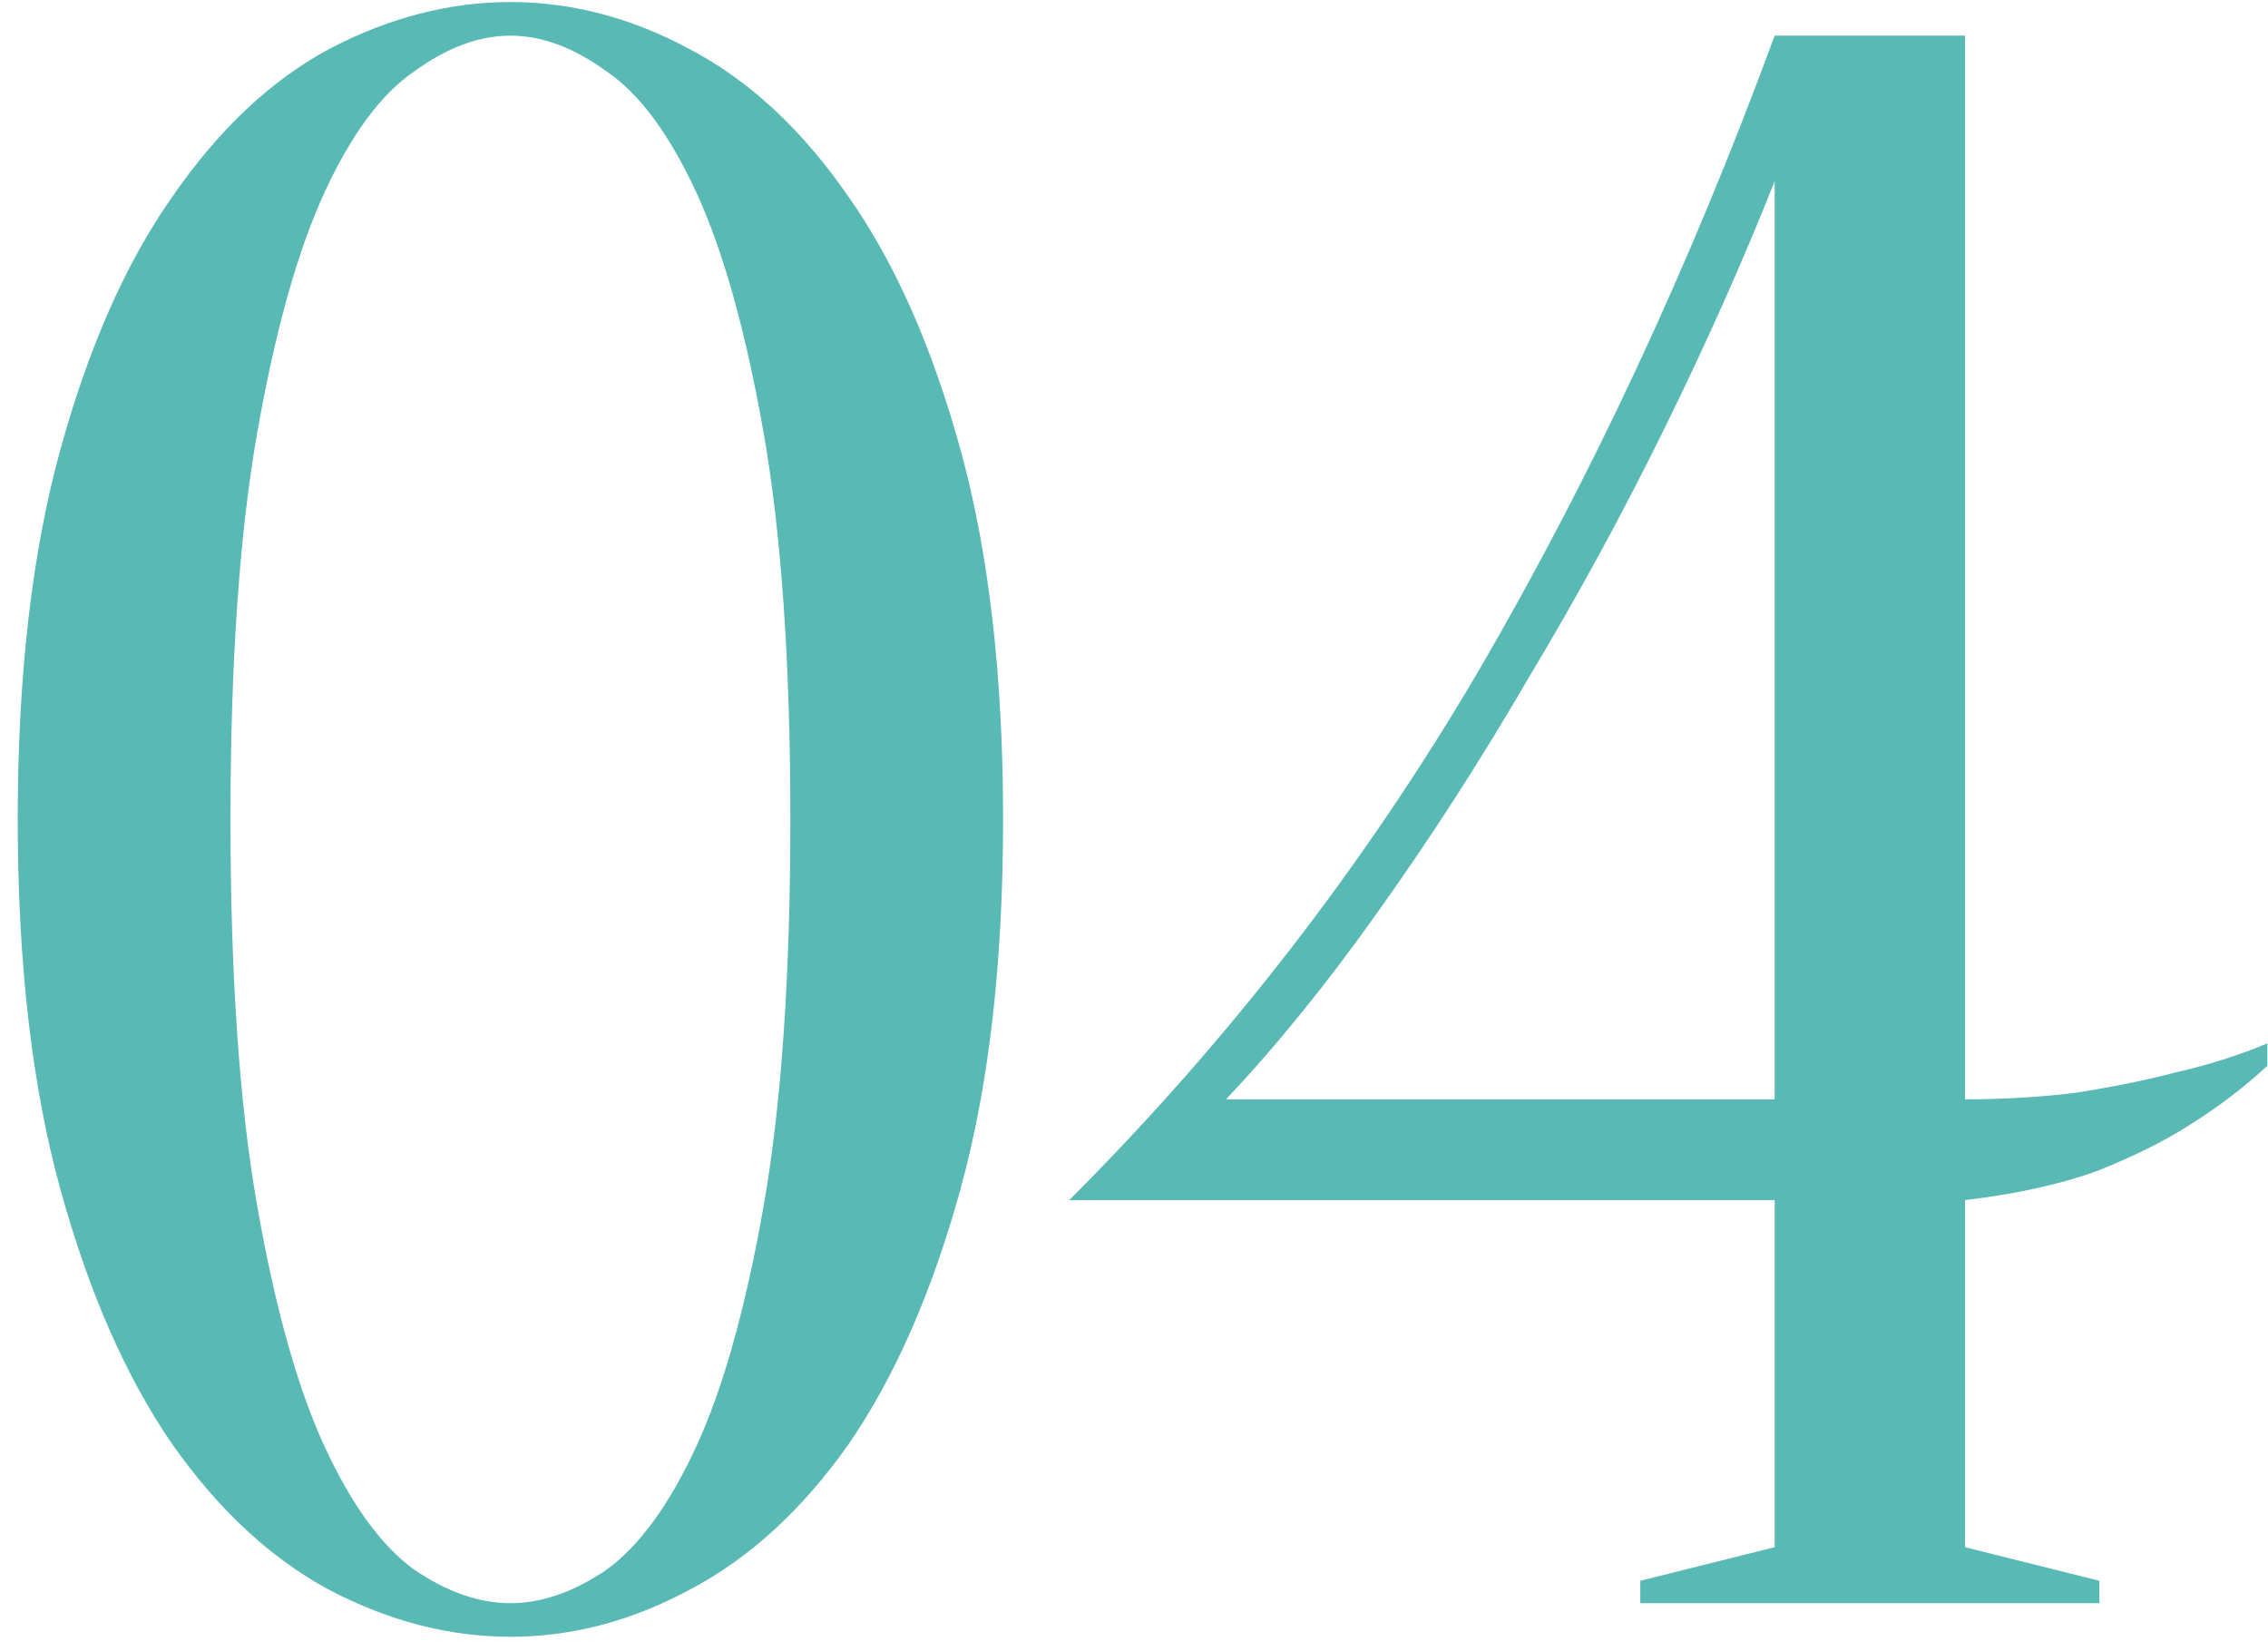 <?xml version="1.0" encoding="UTF-8"?> <svg xmlns="http://www.w3.org/2000/svg" width="114" height="83" viewBox="0 0 114 83" fill="none"> <path d="M39.727 41.19C39.727 33.31 39.276 26.819 38.376 21.716C37.475 16.613 36.349 12.598 34.999 9.671C33.648 6.745 32.147 4.718 30.496 3.593C28.845 2.392 27.232 1.792 25.656 1.792C24.08 1.792 22.466 2.392 20.815 3.593C19.164 4.718 17.663 6.745 16.313 9.671C14.962 12.598 13.836 16.613 12.936 21.716C12.035 26.819 11.585 33.31 11.585 41.19C11.585 49.069 12.035 55.561 12.936 60.664C13.836 65.767 14.962 69.782 16.313 72.709C17.663 75.635 19.164 77.699 20.815 78.9C22.466 80.025 24.08 80.588 25.656 80.588C27.232 80.588 28.845 80.025 30.496 78.9C32.147 77.699 33.648 75.635 34.999 72.709C36.349 69.782 37.475 65.767 38.376 60.664C39.276 55.561 39.727 49.069 39.727 41.19ZM50.42 41.19C50.42 48.394 49.707 54.585 48.282 59.763C46.856 64.941 44.98 69.219 42.653 72.596C40.327 75.898 37.663 78.337 34.661 79.913C31.734 81.489 28.733 82.277 25.656 82.277C22.579 82.277 19.54 81.489 16.538 79.913C13.611 78.337 10.985 75.898 8.658 72.596C6.332 69.219 4.456 64.941 3.03 59.763C1.604 54.585 0.891 48.394 0.891 41.19C0.891 33.986 1.604 27.794 3.03 22.616C4.456 17.438 6.332 13.198 8.658 9.896C10.985 6.519 13.611 4.043 16.538 2.467C19.54 0.891 22.579 0.103 25.656 0.103C28.733 0.103 31.734 0.891 34.661 2.467C37.663 4.043 40.327 6.519 42.653 9.896C44.98 13.198 46.856 17.438 48.282 22.616C49.707 27.794 50.42 33.986 50.42 41.19ZM98.771 55.261C100.722 55.261 102.598 55.148 104.399 54.923C106.276 54.623 107.927 54.285 109.352 53.91C111.003 53.535 112.542 53.047 113.968 52.447V53.572C112.842 54.623 111.566 55.598 110.14 56.499C108.865 57.324 107.289 58.112 105.413 58.863C103.536 59.538 101.323 60.026 98.771 60.326V77.774L105.525 79.463V80.588H82.449V79.463L89.203 77.774V60.326H53.745C61.699 52.371 68.528 43.554 74.232 33.873C79.935 24.117 84.925 13.424 89.203 1.792H98.771V55.261ZM89.203 9.108C87.627 13.086 85.788 17.213 83.687 21.491C81.586 25.768 79.297 29.971 76.821 34.098C74.419 38.226 71.905 42.128 69.279 45.805C66.727 49.407 64.176 52.559 61.624 55.261H89.203V9.108Z" fill="#59B9B4"></path> </svg> 